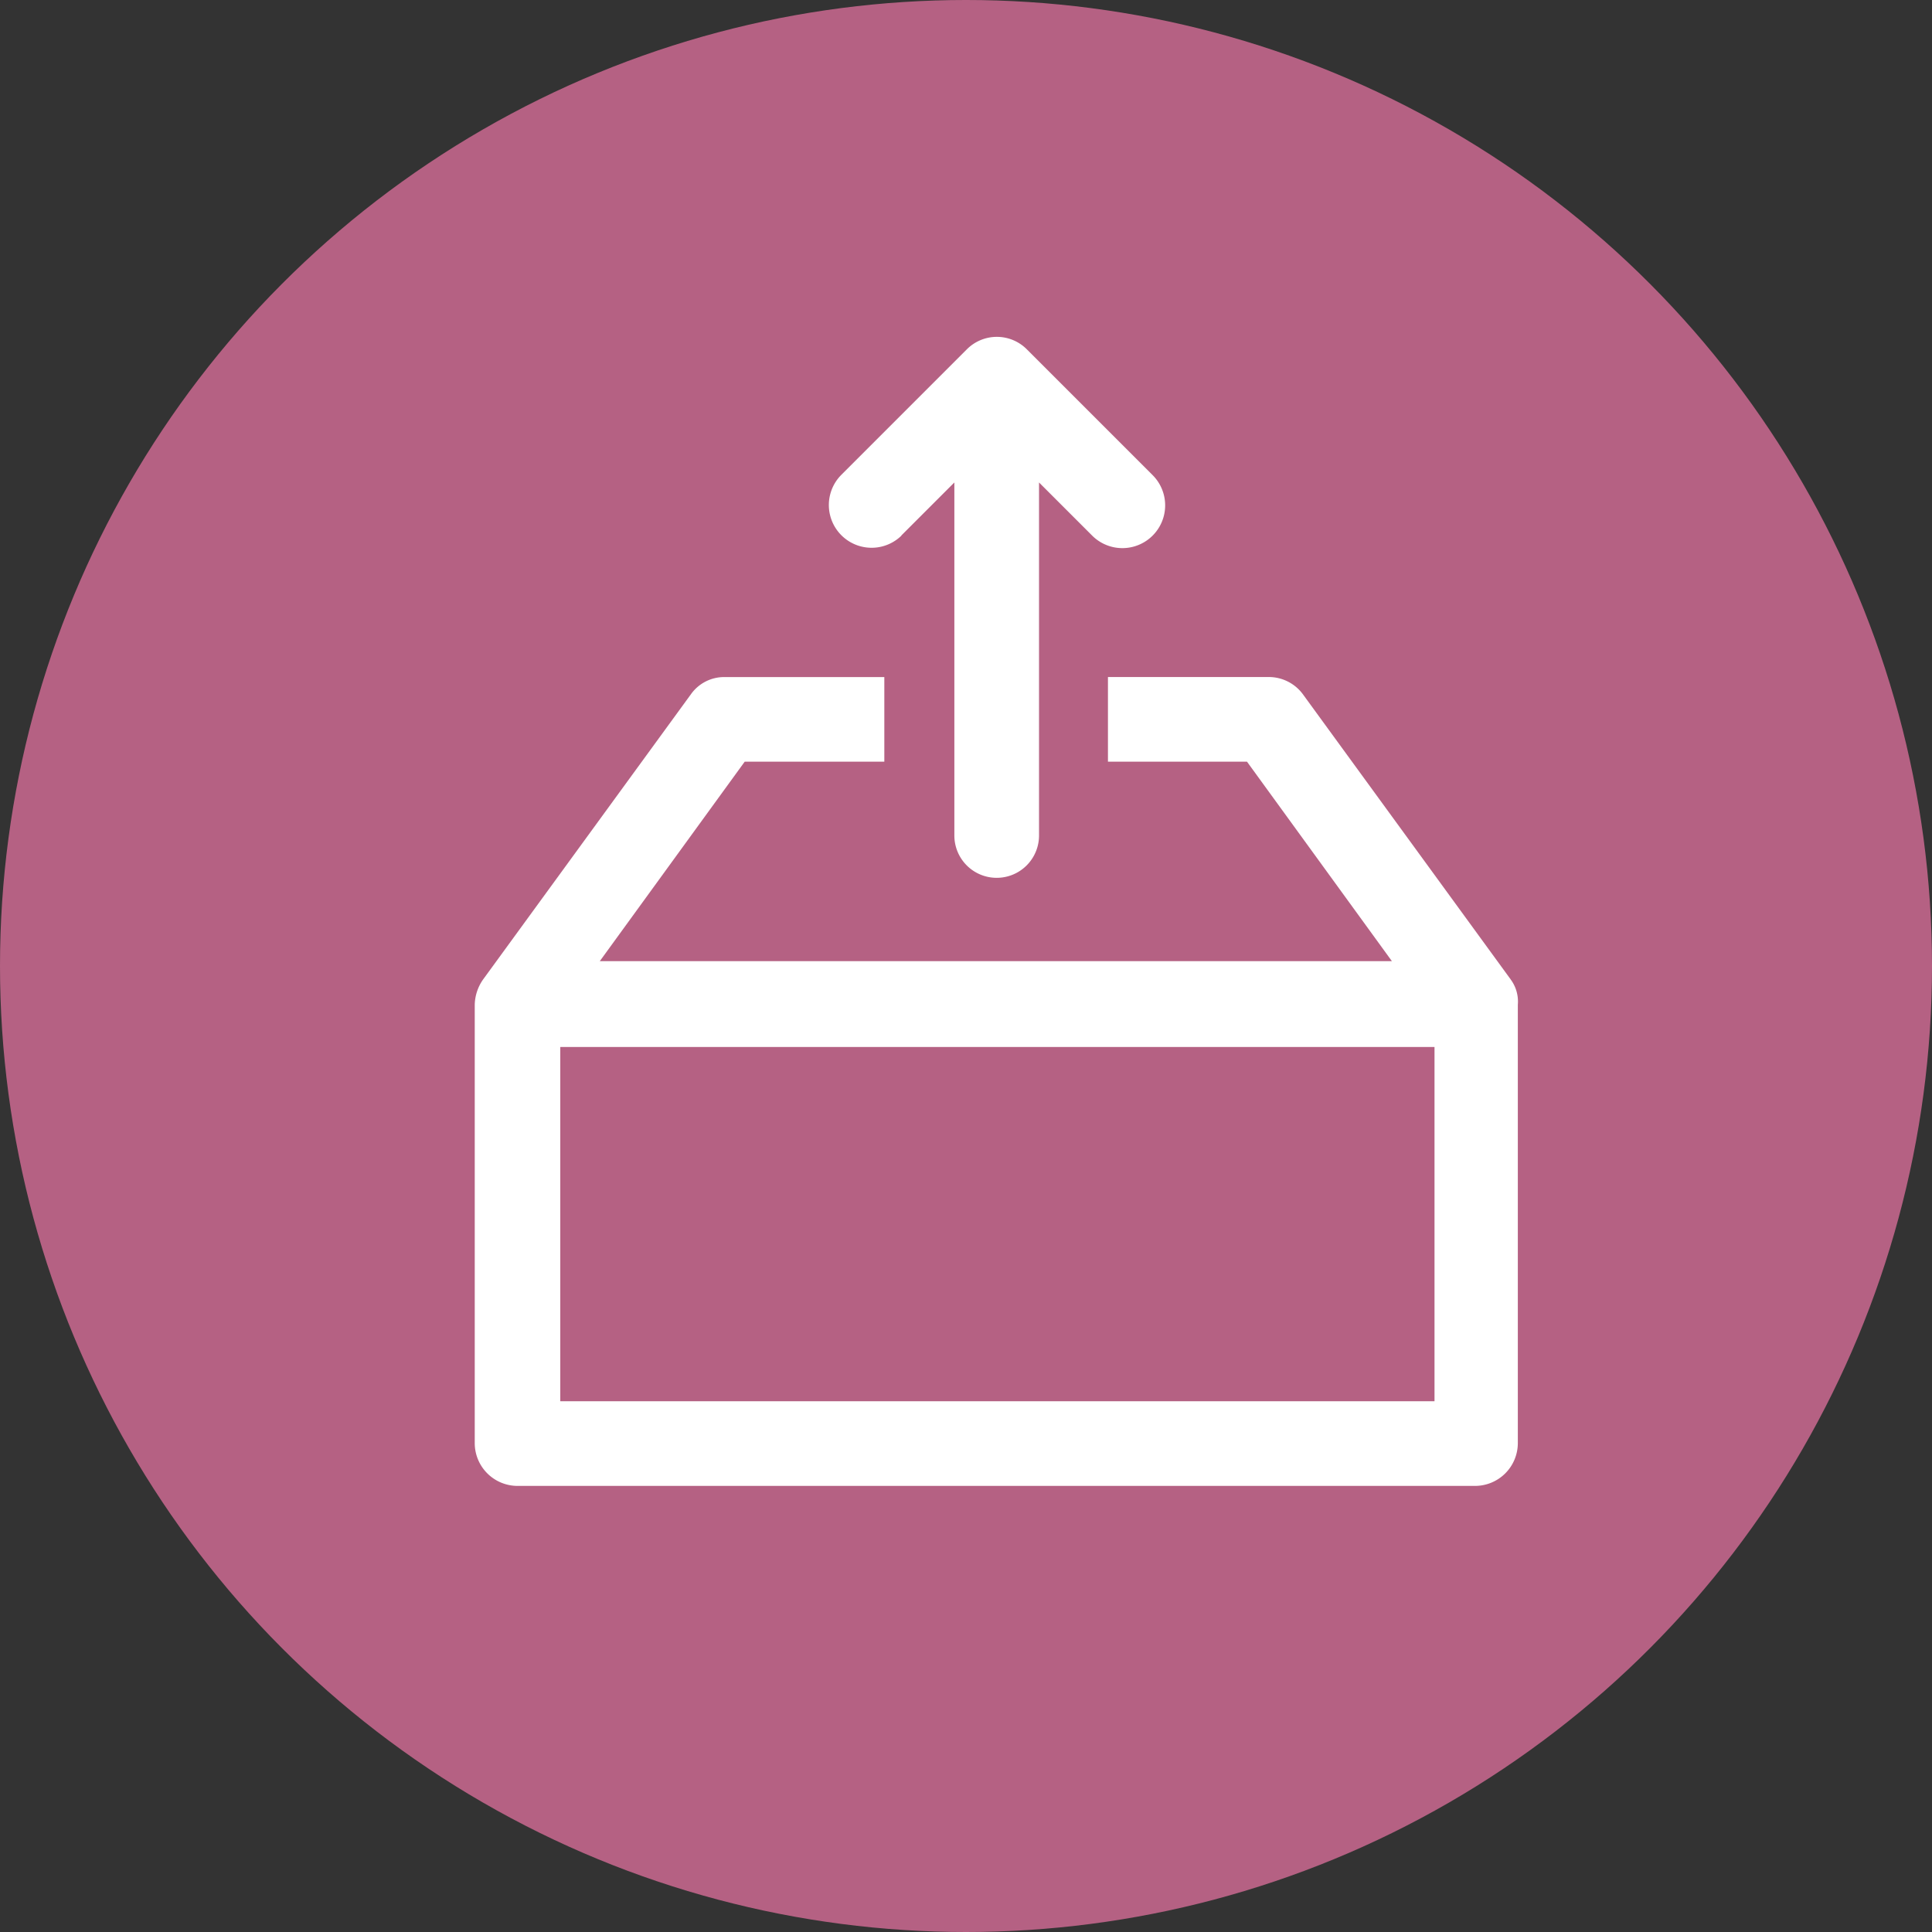<svg xmlns="http://www.w3.org/2000/svg" width="40" height="40" viewBox="0 0 40 40">
  <rect x="0" y="0" width="40" height="40" fill="#333333" stroke="none"/>
  <g id="Group_31114" data-name="Group 31114" transform="translate(-1211 -6016)">
    <circle id="Ellipse_1732" data-name="Ellipse 1732" cx="20" cy="20" r="20" transform="translate(1211 6016)" fill="#b56183"/>
    <g id="Group_31009" data-name="Group 31009" transform="translate(1187.939 5349.864)">
      <path id="Path_44760" data-name="Path 44760" d="M54.336,692.818l-4.305-5.908a.878.878,0,0,0-.7-.35H46v1.753h2.879l3,4.13h-16.4l3-4.13H41.37v-1.752h-3.3a.844.844,0,0,0-.7.35l-4.305,5.908a.945.945,0,0,0-.175.526v9.086a.887.887,0,0,0,.876.876H53.61a.887.887,0,0,0,.876-.876v-9.086a.768.768,0,0,0-.15-.526Zm-19.675,8.736V694.22h18.1v7.334Z" transform="translate(0 -6.407)" fill="#fff"/>
      <path id="Path_44761" data-name="Path 44761" d="M48.377,677.225l1.1-1.1v7.309a.876.876,0,1,0,1.753,0v-7.309l1.1,1.1a.885.885,0,0,0,1.252-1.252l-2.6-2.6a.876.876,0,0,0-1.251,0l-2.6,2.6a.885.885,0,0,0,1.251,1.252Z" transform="translate(-6.657)" fill="#fff"/>
    </g>
  </g>
</svg>
